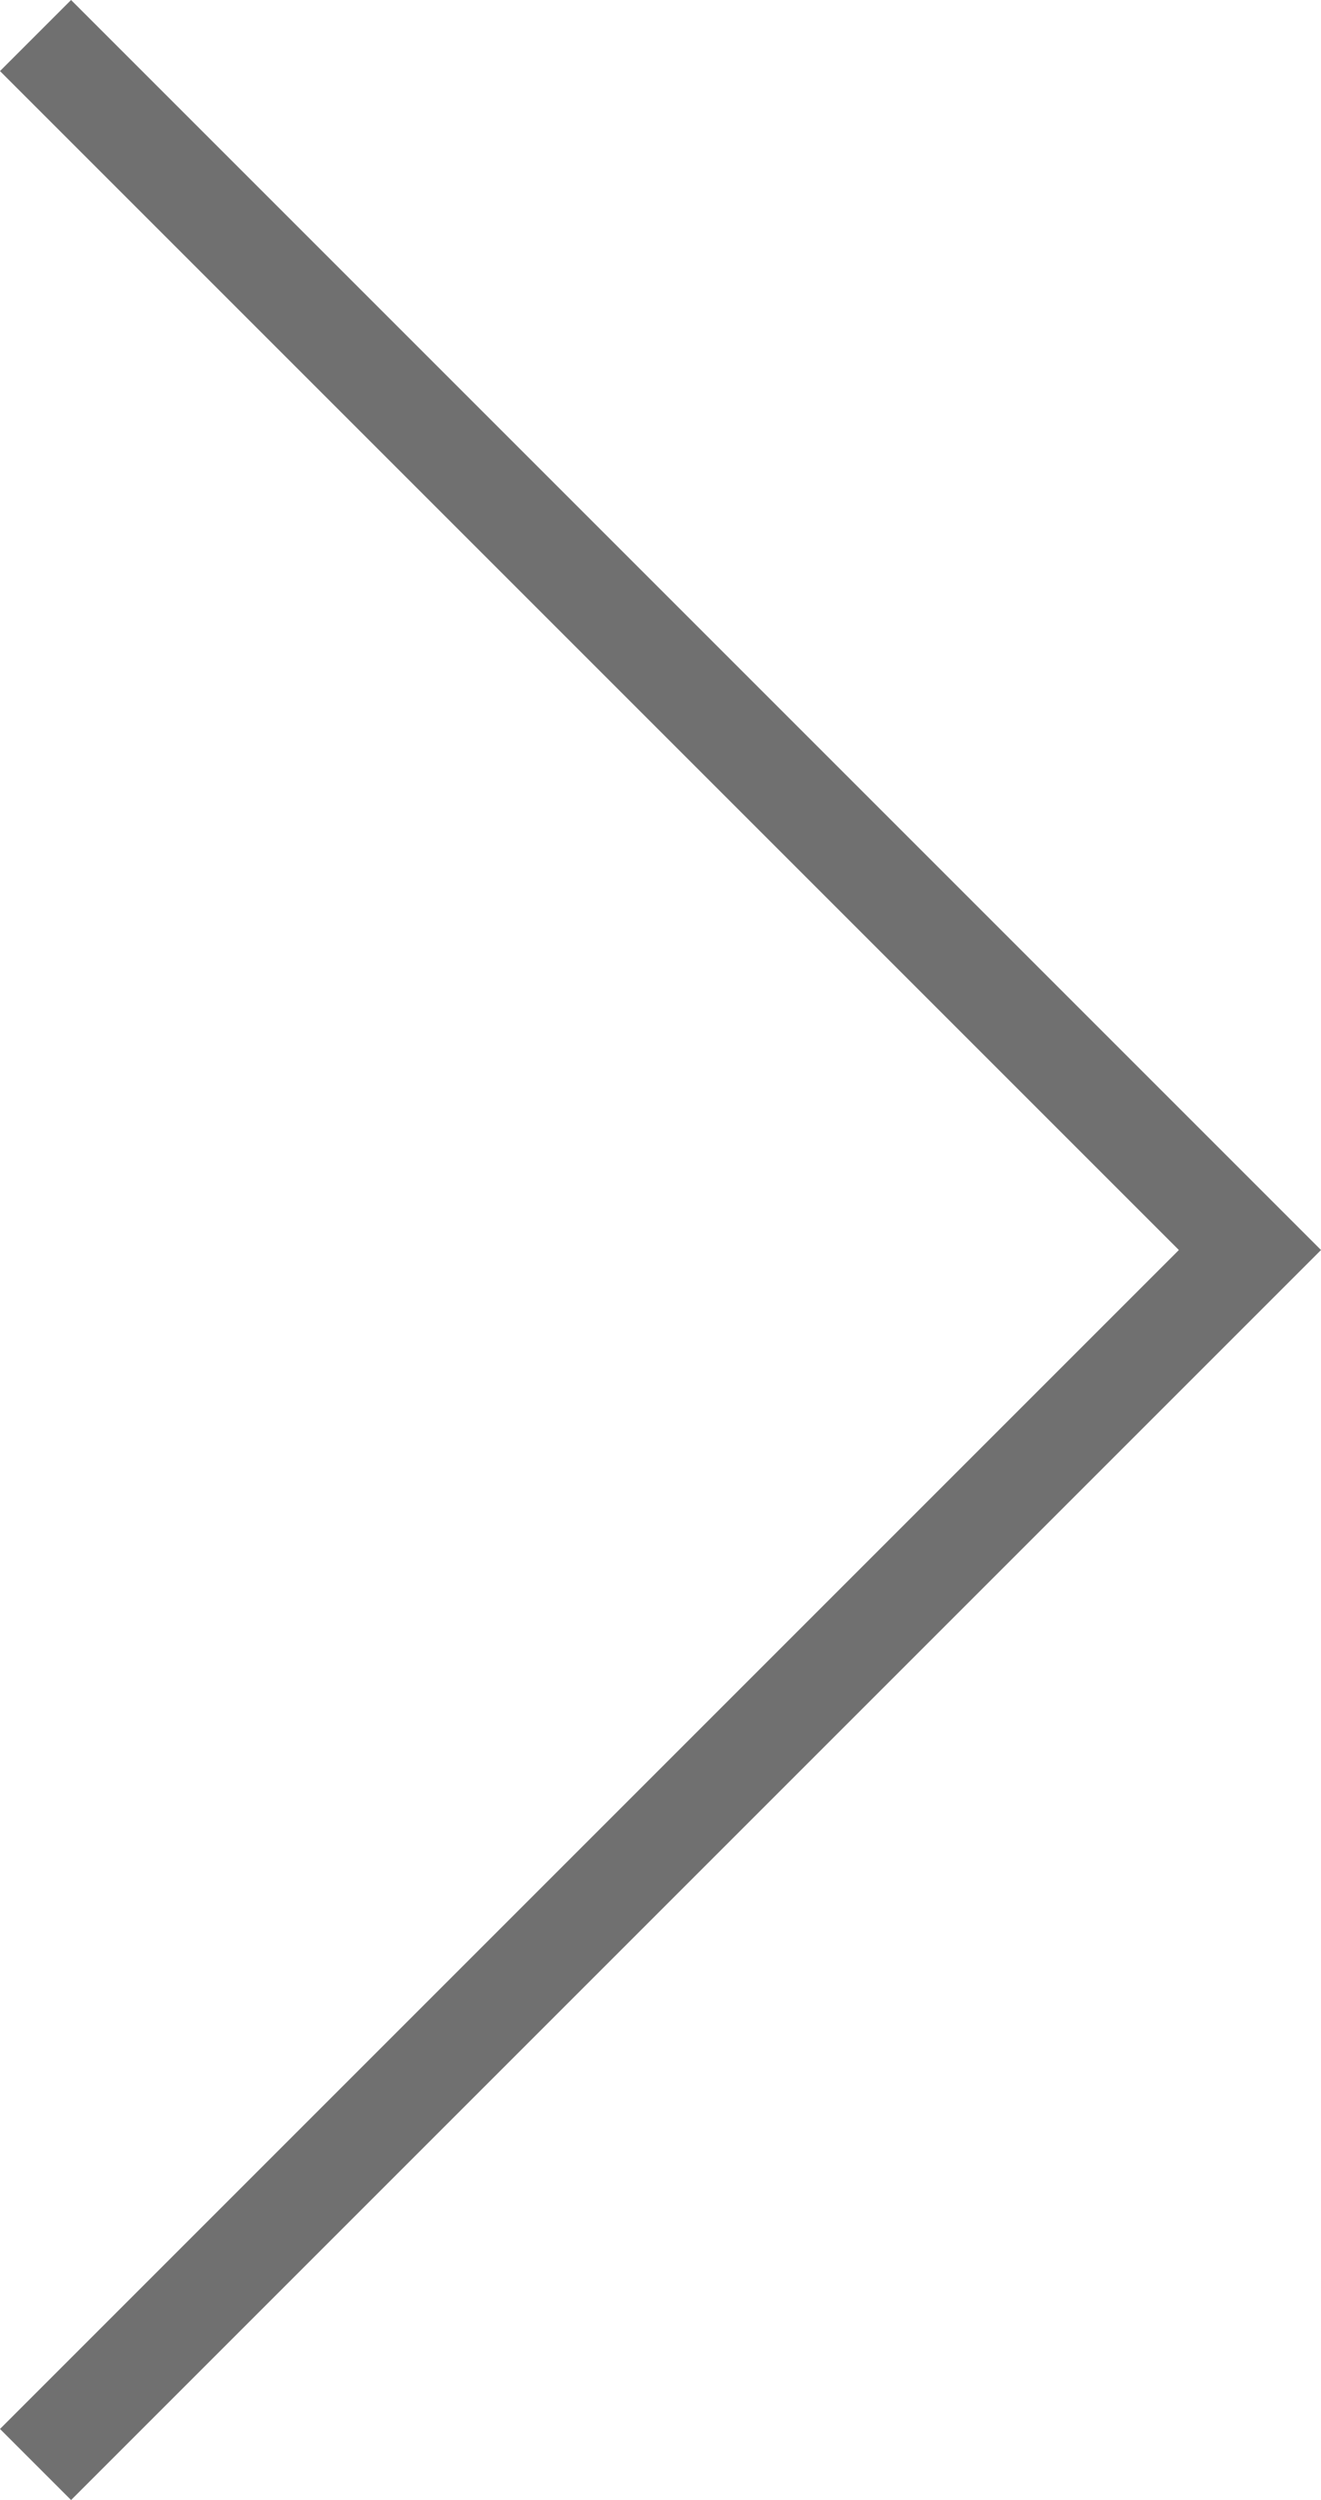 <svg xmlns="http://www.w3.org/2000/svg" width="26.287" height="49.746" viewBox="0 0 26.287 49.746">
  <path id="Path_40" data-name="Path 40" d="M-1898.075-16520.24l-24.166,24.166,24.166,24.166" transform="translate(-1897.368 -16471.201) rotate(180)" fill="none" stroke="#707070" stroke-width="2"/>
</svg>